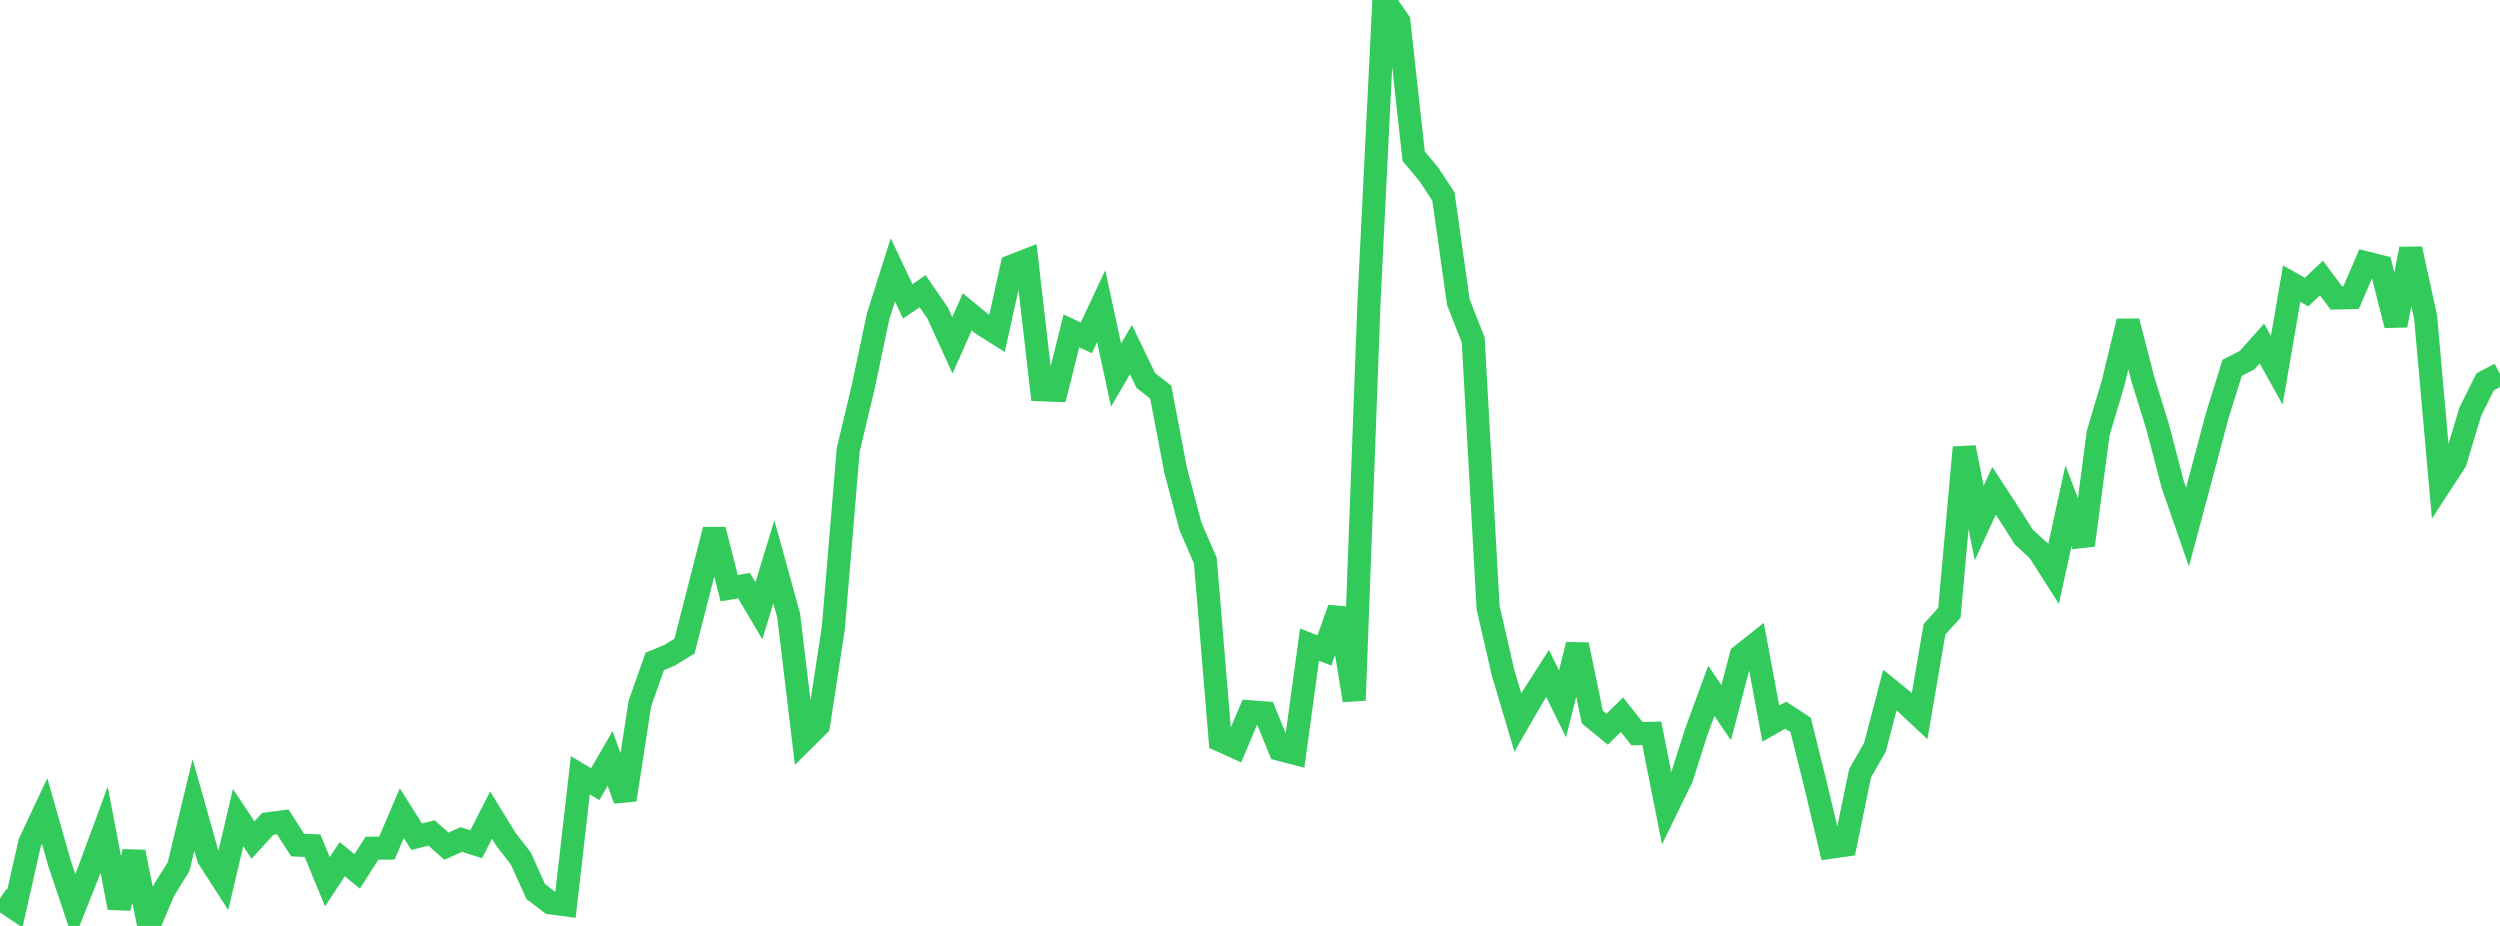 <?xml version="1.0" standalone="no"?>
<!DOCTYPE svg PUBLIC "-//W3C//DTD SVG 1.1//EN" "http://www.w3.org/Graphics/SVG/1.1/DTD/svg11.dtd">

<svg width="135" height="50" viewBox="0 0 135 50" preserveAspectRatio="none" 
  xmlns="http://www.w3.org/2000/svg"
  xmlns:xlink="http://www.w3.org/1999/xlink">


<polyline points="0.0, 48.521 0.804, 49.06 1.607, 45.51 2.411, 43.797 3.214, 46.617 4.018, 49.004 4.821, 46.985 5.625, 44.803 6.429, 49.021 7.232, 46.01 8.036, 50.0 8.839, 48.094 9.643, 46.802 10.446, 43.466 11.25, 46.319 12.054, 47.567 12.857, 44.151 13.661, 45.36 14.464, 44.488 15.268, 44.382 16.071, 45.633 16.875, 45.666 17.679, 47.613 18.482, 46.394 19.286, 47.056 20.089, 45.803 20.893, 45.795 21.696, 43.908 22.5, 45.184 23.304, 44.982 24.107, 45.692 24.911, 45.334 25.714, 45.588 26.518, 44.015 27.321, 45.324 28.125, 46.357 28.929, 48.145 29.732, 48.754 30.536, 48.86 31.339, 41.865 32.143, 42.344 32.946, 40.955 33.75, 43.186 34.554, 37.99 35.357, 35.716 36.161, 35.382 36.964, 34.886 37.768, 31.745 38.571, 28.607 39.375, 31.761 40.179, 31.624 40.982, 32.982 41.786, 30.336 42.589, 33.243 43.393, 39.96 44.196, 39.163 45.0, 33.912 45.804, 24.289 46.607, 20.922 47.411, 17.108 48.214, 14.572 49.018, 16.275 49.821, 15.726 50.625, 16.892 51.429, 18.65 52.232, 16.841 53.036, 17.502 53.839, 18.006 54.643, 14.37 55.446, 14.057 56.25, 21.048 57.054, 21.078 57.857, 17.867 58.661, 18.242 59.464, 16.533 60.268, 20.254 61.071, 18.878 61.875, 20.546 62.679, 21.174 63.482, 25.381 64.286, 28.427 65.089, 30.278 65.893, 39.972 66.696, 40.337 67.5, 38.437 68.304, 38.499 69.107, 40.467 69.911, 40.676 70.714, 34.81 71.518, 35.124 72.321, 32.868 73.125, 37.817 73.929, 16.232 74.732, 0.0 75.536, 1.157 76.339, 8.438 77.143, 9.394 77.946, 10.614 78.75, 16.314 79.554, 18.359 80.357, 32.812 81.161, 36.31 81.964, 39.02 82.768, 37.626 83.571, 36.369 84.375, 38.01 85.179, 34.817 85.982, 38.718 86.786, 39.377 87.589, 38.594 88.393, 39.616 89.196, 39.599 90.0, 43.655 90.804, 42.008 91.607, 39.495 92.411, 37.306 93.214, 38.486 94.018, 35.405 94.821, 34.769 95.625, 39.074 96.429, 38.619 97.232, 39.142 98.036, 42.365 98.839, 45.75 99.643, 45.634 100.446, 41.75 101.25, 40.345 102.054, 37.262 102.857, 37.916 103.661, 38.668 104.464, 33.977 105.268, 33.091 106.071, 24.162 106.875, 28.247 107.679, 26.505 108.482, 27.738 109.286, 29.003 110.089, 29.737 110.893, 30.999 111.696, 27.314 112.5, 29.436 113.304, 23.377 114.107, 20.691 114.911, 17.353 115.714, 20.472 116.518, 23.063 117.321, 26.141 118.125, 28.461 118.929, 25.458 119.732, 22.444 120.536, 19.862 121.339, 19.45 122.143, 18.549 122.946, 19.997 123.75, 15.315 124.554, 15.774 125.357, 15.015 126.161, 16.089 126.964, 16.067 127.768, 14.194 128.571, 14.398 129.375, 17.565 130.179, 13.44 130.982, 17.121 131.786, 26.149 132.589, 24.914 133.393, 22.235 134.196, 20.617 135.0, 20.197" fill="none" stroke="#32ca5b" stroke-width="1.25"/>

</svg>